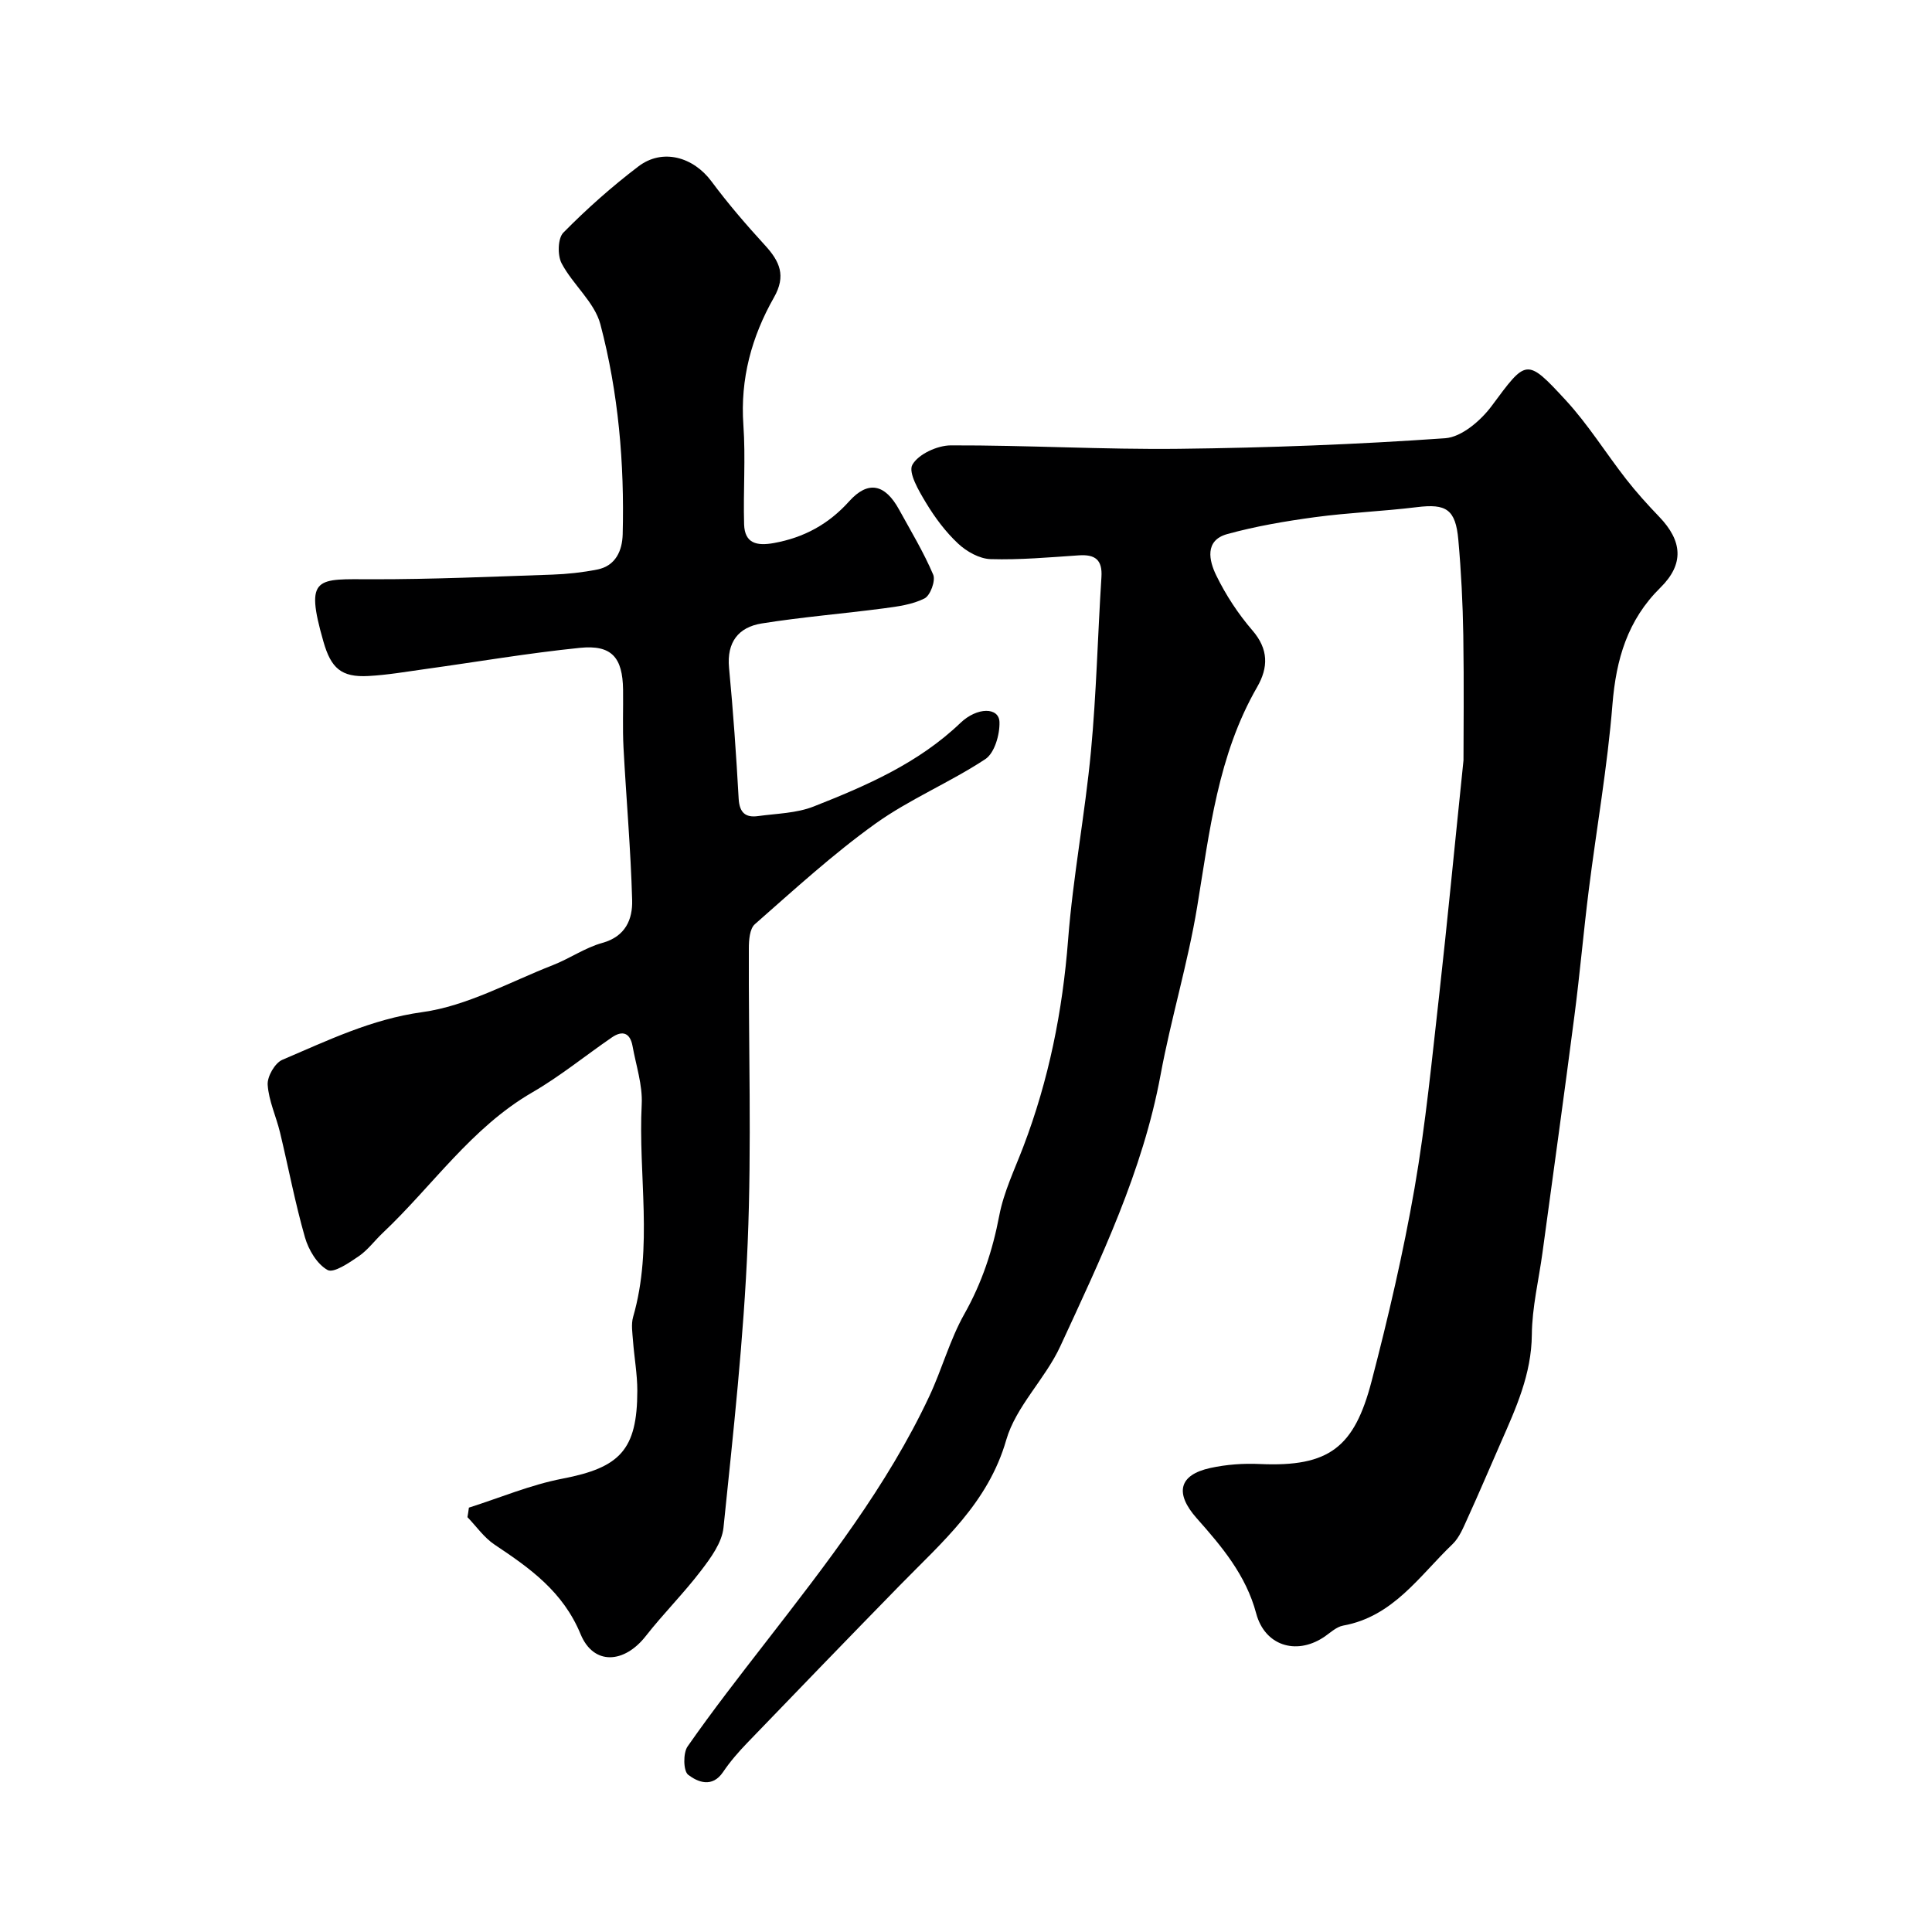 <svg enable-background="new 0 0 400 400" viewBox="0 0 400 400" xmlns="http://www.w3.org/2000/svg"><path d="m303 157.42c0-5.36.12-15.63-.04-25.89-.11-6.6-.44-13.22-1.03-19.79-.57-6.32-2.53-7.49-8.58-6.74-7 .86-14.09 1.13-21.08 2.07-6.12.83-12.26 1.87-18.2 3.51-4.72 1.31-3.74 5.53-2.26 8.55 1.98 4.06 4.54 7.97 7.49 11.39 3.37 3.91 3.31 7.68.97 11.74-8.12 14.09-9.83 29.85-12.41 45.49-1.93 11.7-5.42 23.13-7.58 34.81-3.69 19.96-12.38 38.02-20.76 56.18-3.12 6.76-9.19 12.44-11.19 19.39-3.76 13.06-13.27 21.13-22.04 30.11-10.56 10.81-21.07 21.68-31.55 32.57-1.82 1.89-3.57 3.89-5.03 6.06-2.26 3.35-5.25 2.09-7.23.58-1.01-.77-1.08-4.5-.12-5.87 5.14-7.37 10.67-14.47 16.18-21.58 12.51-16.15 25.1-32.26 33.85-50.89 2.63-5.59 4.25-11.7 7.27-17.06 3.64-6.46 5.85-13.15 7.23-20.39.93-4.88 3.18-9.53 4.97-14.23 5.28-13.83 8.14-28.1 9.28-42.88 1.01-13.04 3.5-25.96 4.73-38.99 1.13-11.99 1.4-24.05 2.17-36.08.23-3.61-1.32-4.73-4.7-4.5-6.08.41-12.18.96-18.25.78-2.31-.07-4.97-1.57-6.73-3.22-2.59-2.42-4.8-5.39-6.64-8.44-1.48-2.45-3.73-6.27-2.82-7.88 1.24-2.2 5.17-4 7.95-4.01 15.76-.05 31.53.89 47.29.71 18.37-.21 36.75-.9 55.08-2.19 3.39-.24 7.35-3.64 9.6-6.66 7.19-9.68 7.16-10.09 15.35-1.21 4.63 5.02 8.29 10.94 12.51 16.35 2.12 2.72 4.45 5.29 6.84 7.78 4.82 5.02 5.19 9.79.27 14.65-6.84 6.74-9.19 14.85-9.95 24.21-1.03 12.87-3.3 25.65-4.91 38.48-1.08 8.61-1.83 17.27-2.95 25.88-2.12 16.38-4.4 32.73-6.62 49.1-.77 5.67-2.16 11.34-2.21 17.02-.07 8.19-3.29 15.22-6.44 22.39-2.28 5.18-4.48 10.4-6.83 15.54-.88 1.92-1.71 4.07-3.18 5.47-6.82 6.53-12.25 14.96-22.61 16.83-1.49.27-2.8 1.62-4.17 2.5-5.67 3.64-12.07 1.62-13.84-5.02-2.12-7.94-7.12-13.85-12.31-19.7-4.58-5.17-3.74-8.98 2.82-10.41 3.33-.73 6.86-.98 10.28-.82 14.34.64 19.54-3.46 23.11-17.17 3.44-13.2 6.55-26.53 8.89-39.96 2.32-13.37 3.62-26.93 5.15-40.43 1.61-14.41 2.98-28.8 4.98-48.13z" fill="#000001"/><path d="m97.08 312.14c6.45-2.05 12.77-4.73 19.37-6 11.88-2.28 15.49-5.94 15.5-18.2 0-3.43-.63-6.86-.89-10.3-.12-1.66-.42-3.44.02-4.98 4.2-14.54 1.03-29.37 1.78-44.03.2-3.98-1.18-8.05-1.9-12.06-.49-2.69-2.04-3.32-4.27-1.79-5.51 3.78-10.72 8.05-16.49 11.39-12.62 7.31-20.65 19.36-30.93 29.07-1.7 1.6-3.12 3.57-5.01 4.86-1.99 1.36-5.18 3.54-6.44 2.84-2.18-1.21-3.94-4.18-4.68-6.75-2.05-7.16-3.43-14.51-5.17-21.75-.8-3.31-2.33-6.52-2.55-9.84-.12-1.71 1.5-4.53 3.04-5.18 9.38-3.99 18.42-8.41 28.98-9.87 9.27-1.28 18.06-6.23 27-9.72 3.49-1.36 6.69-3.62 10.26-4.61 4.82-1.33 6.29-4.9 6.18-8.85-.29-10.54-1.23-21.05-1.79-31.58-.21-3.99-.04-8-.09-12-.09-6.68-2.36-9.33-8.94-8.66-10.73 1.09-21.38 2.92-32.07 4.4-3.89.54-7.79 1.22-11.71 1.43-5.65.31-7.75-1.64-9.32-7.13-3.93-13.7-1.32-12.92 10.08-12.9 12.43.02 24.87-.54 37.3-.96 3.11-.11 6.24-.45 9.29-1.05 3.87-.75 5.2-3.96 5.29-7.29.38-14.69-.88-29.32-4.62-43.5-1.21-4.57-5.69-8.19-8.02-12.6-.88-1.67-.81-5.19.36-6.37 4.84-4.91 10.04-9.53 15.54-13.71 4.98-3.79 11.36-1.97 15.13 3.11 3.42 4.61 7.19 8.98 11.07 13.22 3.05 3.33 4.43 6.3 1.85 10.82-4.6 8.1-7 16.84-6.32 26.4.48 6.82-.05 13.71.15 20.56.12 3.96 2.64 4.51 6.17 3.87 6.23-1.13 11.32-3.9 15.58-8.64 3.91-4.35 7.42-3.62 10.35 1.74 2.44 4.44 5.08 8.81 7.05 13.45.53 1.24-.6 4.32-1.8 4.92-2.51 1.27-5.54 1.67-8.41 2.05-8.43 1.11-16.91 1.79-25.3 3.13-4.81.77-7.26 3.88-6.76 9.18.86 9.01 1.49 18.05 1.99 27.08.16 2.88 1.38 3.99 4.02 3.62 3.86-.53 7.95-.58 11.5-1.98 10.92-4.3 21.7-8.98 30.39-17.3 3.48-3.33 8-3.29 8.09-.18.08 2.59-1.02 6.41-2.93 7.67-7.34 4.84-15.65 8.27-22.77 13.37-8.78 6.3-16.81 13.66-24.95 20.81-1.07.94-1.24 3.29-1.24 4.99-.08 20.33.6 40.69-.24 60.99-.81 19.69-2.99 39.34-5.01 58.96-.32 3.1-2.62 6.24-4.64 8.88-3.58 4.7-7.81 8.91-11.45 13.56-4.45 5.69-10.79 6.13-13.49-.38-3.65-8.84-10.48-13.66-17.8-18.54-2.18-1.45-3.77-3.77-5.63-5.7.12-.64.21-1.31.3-1.97z" fill="#000001"/></svg>